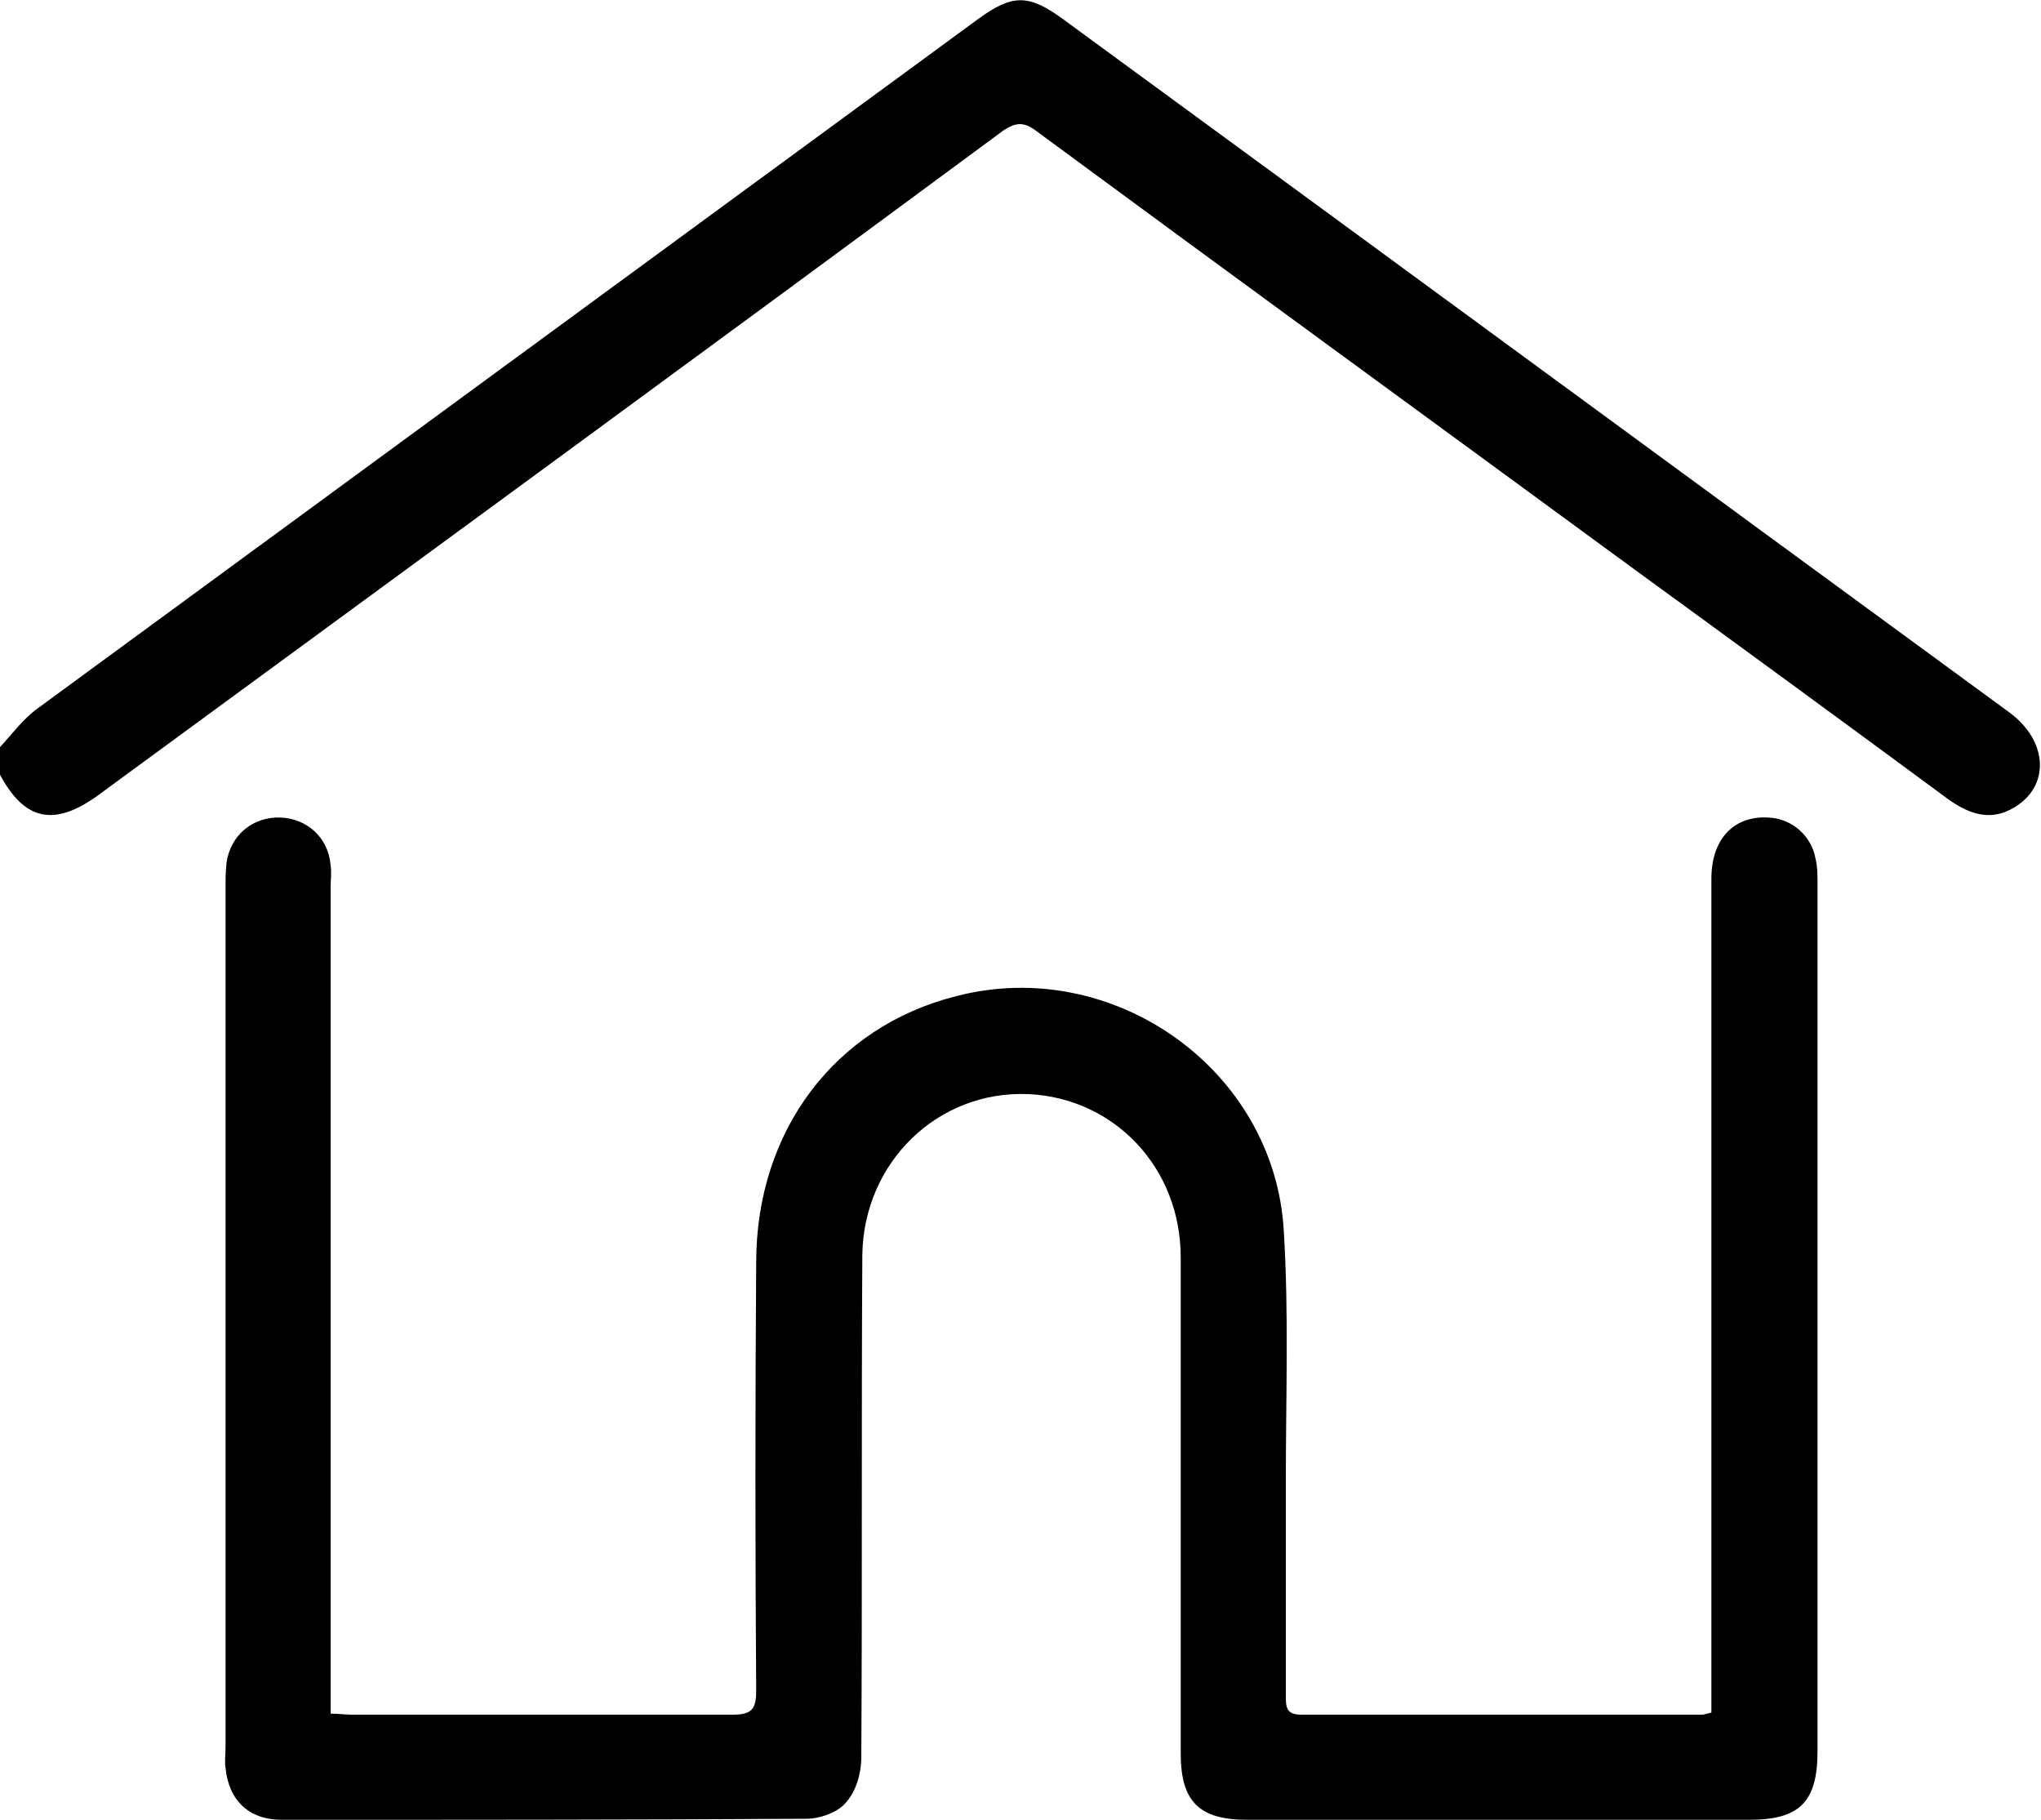 <?xml version="1.0" encoding="utf-8"?>
<!-- Generator: Adobe Illustrator 23.0.1, SVG Export Plug-In . SVG Version: 6.00 Build 0)  -->
<svg version="1.1" id="Layer_1" xmlns="http://www.w3.org/2000/svg" xmlns:xlink="http://www.w3.org/1999/xlink" x="0px" y="0px"
	 viewBox="0 0 200 178.3" style="enable-background:new 0 0 200 178.3;" xml:space="preserve">
<path d="M0,73.2c1.2-1.3,2.3-2.8,3.7-3.8c30.7-22.5,61.4-45,92.1-67.5c3.4-2.5,5-2.5,8.4,0c30.9,22.6,61.8,45.3,92.7,67.9
	c3.8,2.8,4,7.2,0.5,9.3c-2.3,1.4-4.4,0.7-6.5-0.8c-10.3-7.6-20.7-15.2-31-22.7c-19.5-14.3-39-28.5-58.4-42.8c-1.2-0.9-2-0.8-3.2,0
	C68.8,34.6,39.1,56.3,9.5,78c-4.2,3-7.1,2.4-9.5-2.1C0,75,0,74.1,0,73.2z"/>
<path d="M32.4,167.9c0.8,0,1.4,0.1,2.1,0.1c12.4,0,24.9,0,37.3,0c1.8,0,2.3-0.5,2.3-2.3c-0.1-14-0.1-28,0-42
	c0-12.9,7.7-23.1,19.6-26.1c15.4-4,31.2,7.2,32.1,23c0.5,8.1,0.2,16.3,0.2,24.4c0,7,0,14.1,0,21.1c0,1.1,0,1.9,1.5,1.9
	c13.1,0,26.2,0,39.3,0c0.2,0,0.4-0.1,0.9-0.2c0-0.7,0-1.5,0-2.2c0-26.5,0-53,0-79.5c0-3.9,2.2-6.2,5.6-6c2.3,0.1,4.2,1.8,4.6,4
	c0.2,0.8,0.2,1.7,0.2,2.5c0,28.3,0,56.6,0,85c0,5-1.8,6.7-6.7,6.7c-16.4,0-32.8,0-49.2,0c-4.7,0-6.5-1.8-6.5-6.5
	c0-16.2,0-32.4,0-48.6c0-8.8-6.5-15.6-14.9-16c-8.9-0.4-16.2,6.7-16.3,15.8c-0.1,16.4,0,32.8-0.1,49.2c0,1.5-0.5,3.3-1.5,4.4
	c-0.8,1-2.6,1.6-3.9,1.6c-17.1,0.1-34.2,0.1-51.4,0.1c-3.2,0-5.2-1.9-5.5-5.1c-0.1-0.6,0-1.3,0-2c0-28,0-56,0-84
	c0-0.9,0-1.8,0.1-2.7c0.4-2.7,2.6-4.5,5.3-4.4c2.6,0.1,4.7,2,4.9,4.7c0.1,0.7,0,1.4,0,2.1c0,26.2,0,52.3,0,78.5
	C32.4,166.2,32.4,166.9,32.4,167.9z"/>
</svg>

